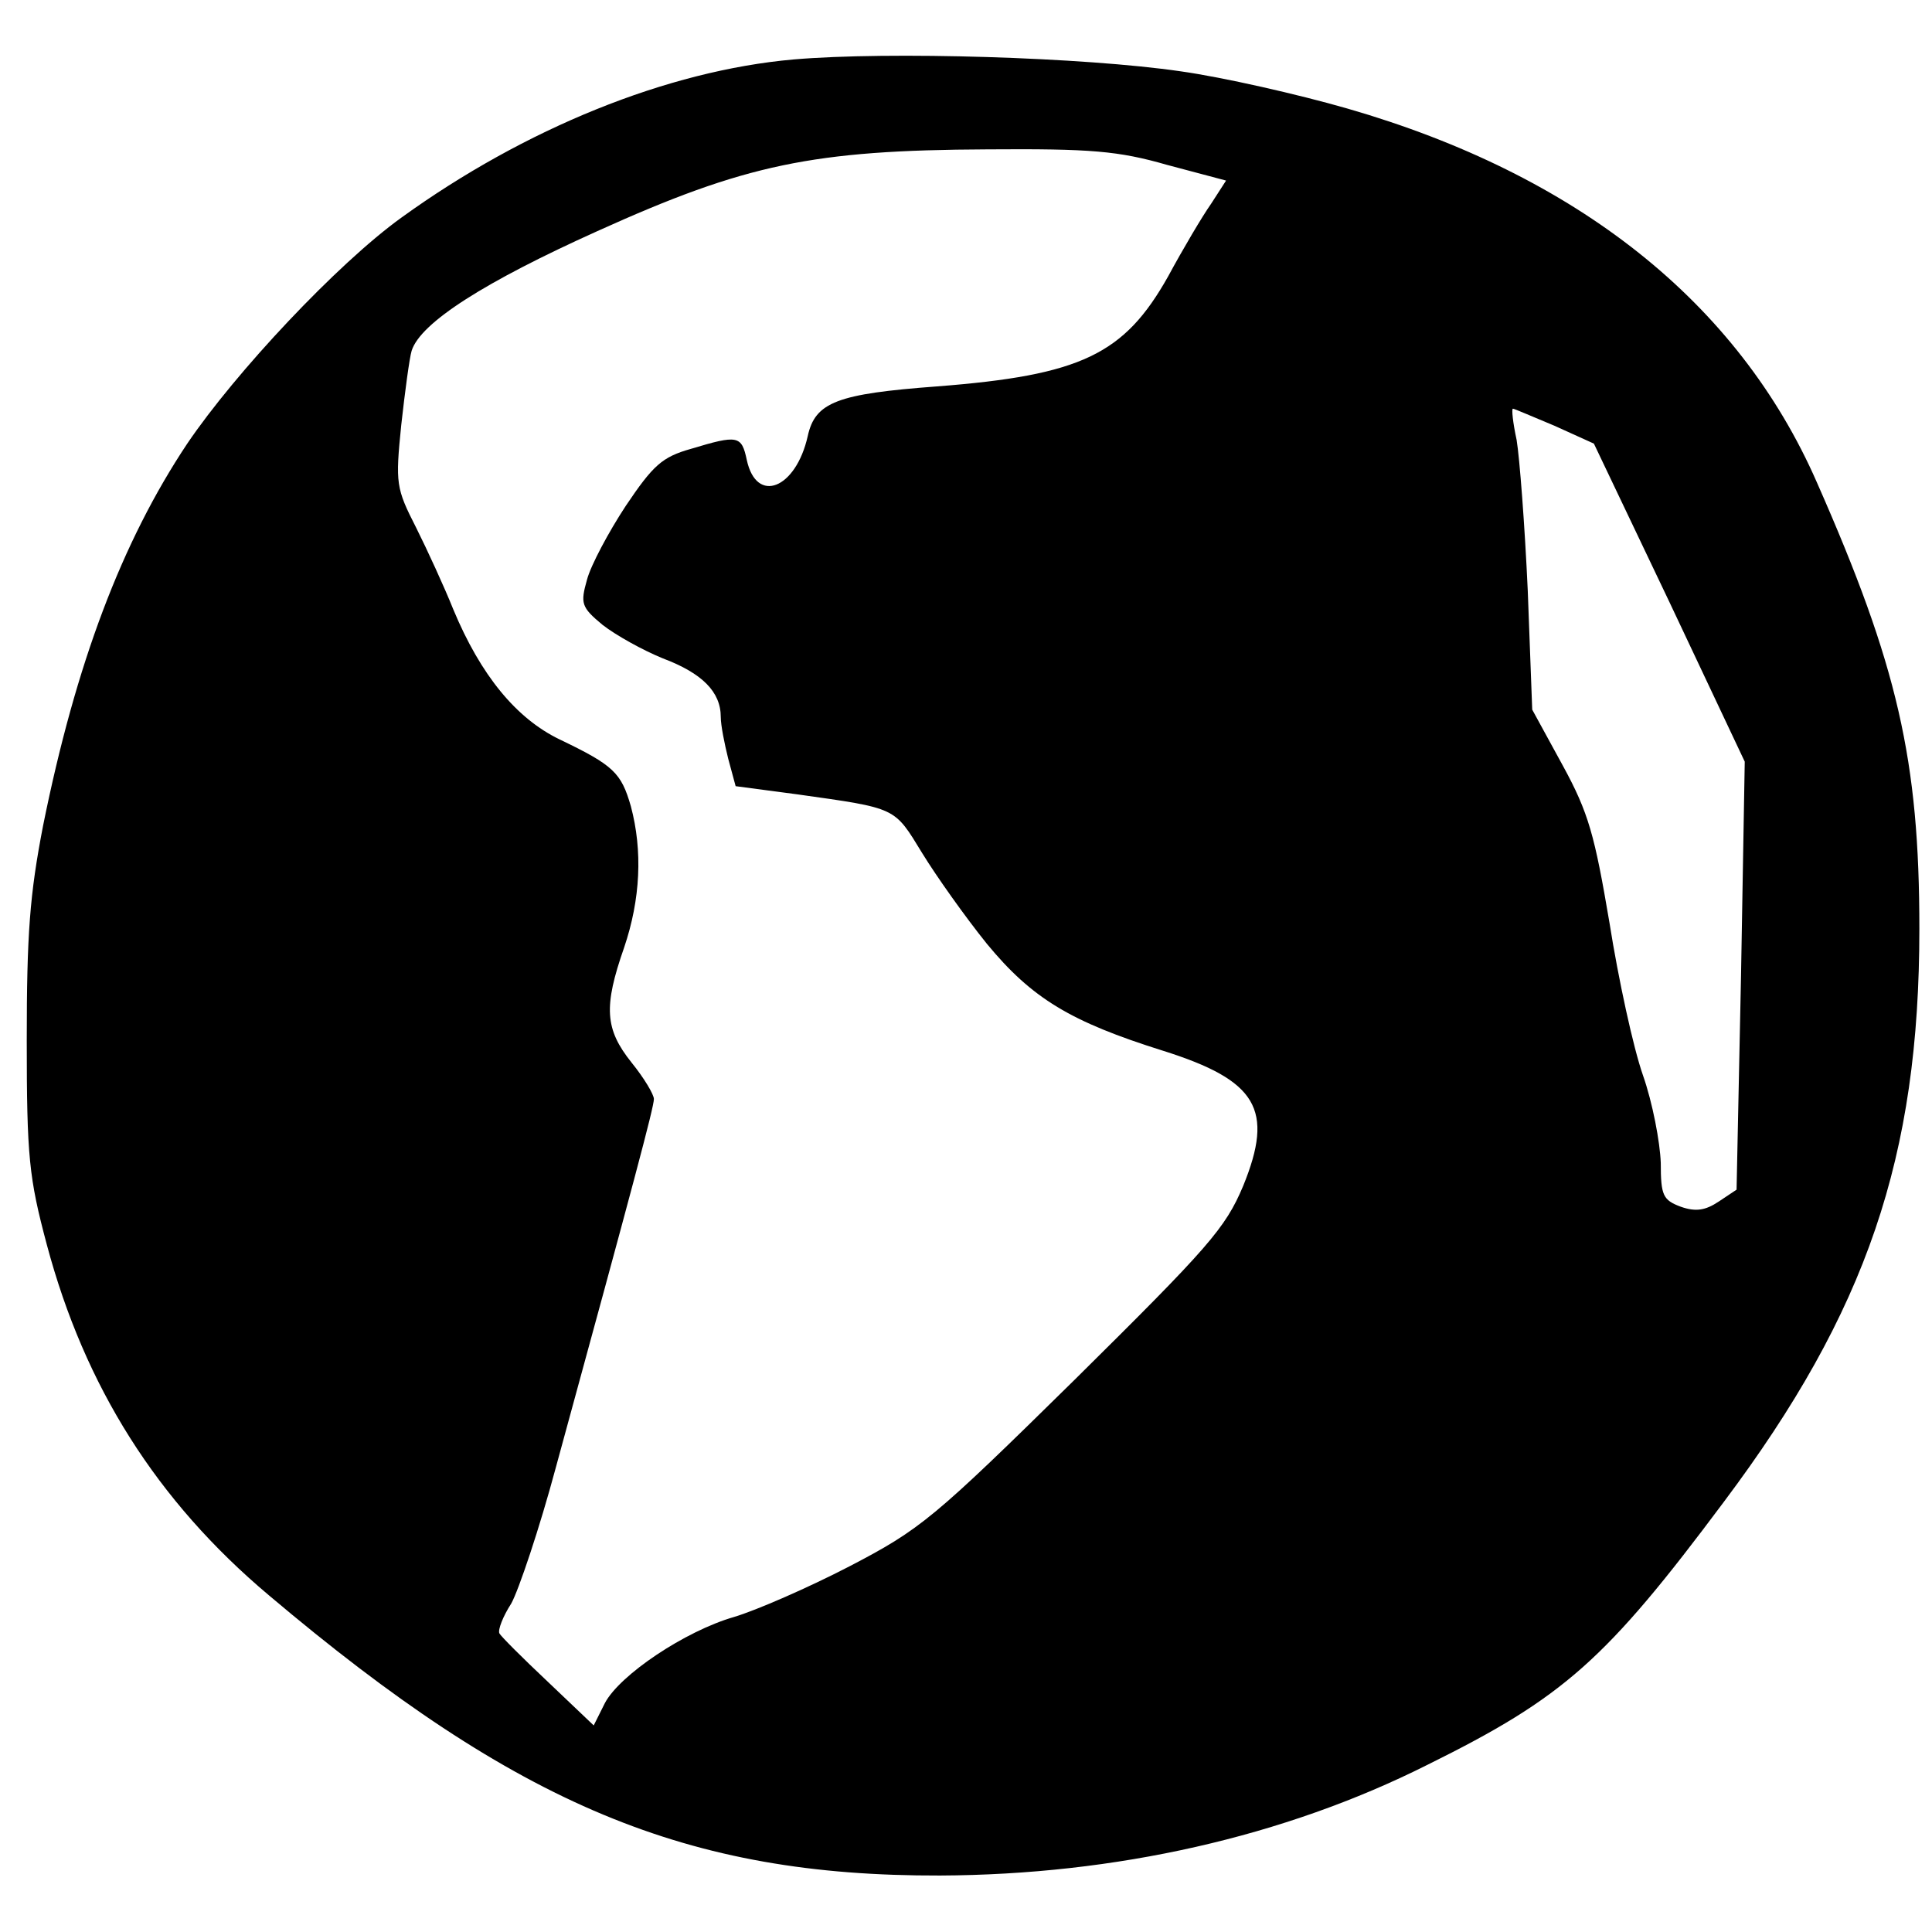 <?xml version="1.0" standalone="no"?>
<!DOCTYPE svg PUBLIC "-//W3C//DTD SVG 20010904//EN"
 "http://www.w3.org/TR/2001/REC-SVG-20010904/DTD/svg10.dtd">
<svg version="1.0" xmlns="http://www.w3.org/2000/svg"
 width="260pt" height="260pt" viewBox="0 0 260 260"
 preserveAspectRatio="xMidYMid meet">
<g transform="translate(0,260) scale(0.1,-0.1)"
fill="#000000" stroke="none">
<path d="M1068 2520 c-170 -15 -362 -93 -528 -213 -86 -62 -223 -208 -288
-304 -88 -132 -150 -296 -194 -514 -18 -93 -22 -146 -22 -289 0 -157 3 -185
27 -275 51 -191 148 -345 299 -472 335 -283 563 -378 903 -377 236 1 463 52
656 149 184 91 240 141 399 354 192 256 263 464 263 771 0 227 -29 354 -138
601 -106 242 -323 414 -632 503 -66 19 -167 42 -224 50 -130 19 -393 27 -521
16z m503 -142 l79 -21 -20 -31 c-12 -17 -38 -61 -58 -98 -59 -105 -117 -133
-311 -148 -134 -10 -164 -21 -174 -67 -16 -71 -69 -92 -82 -32 -7 33 -12 34
-75 15 -39 -11 -51 -22 -88 -77 -23 -35 -47 -80 -52 -99 -9 -32 -8 -37 21 -61
18 -14 54 -34 81 -45 53 -20 78 -45 78 -79 0 -11 5 -36 10 -56 l10 -37 83 -11
c135 -19 130 -17 168 -79 19 -31 58 -86 87 -122 61 -74 113 -105 237 -144 127
-40 150 -79 108 -182 -24 -57 -46 -82 -227 -261 -190 -187 -207 -201 -303
-251 -56 -29 -125 -59 -155 -68 -66 -19 -154 -78 -174 -116 l-15 -30 -62 59
c-34 32 -63 61 -65 65 -2 5 5 23 16 40 10 18 38 101 60 183 105 384 132 485
132 496 0 6 -13 28 -30 49 -36 45 -38 75 -10 155 22 65 25 130 9 190 -13 45
-23 55 -96 90 -58 28 -106 86 -143 175 -12 30 -35 80 -50 110 -27 53 -28 59
-20 138 5 45 11 90 14 100 12 38 99 93 250 161 199 90 290 109 525 110 139 1
176 -2 242 -21z m521 -351 l53 -24 102 -214 101 -214 -5 -288 -6 -288 -24 -16
c-18 -12 -31 -14 -51 -7 -24 9 -27 15 -27 59 -1 28 -11 81 -24 118 -13 37 -33
129 -45 205 -20 118 -28 148 -63 212 l-41 75 -6 160 c-4 88 -11 179 -15 203
-5 23 -7 42 -5 42 2 0 27 -11 56 -23z"/>
</g>
</svg>
